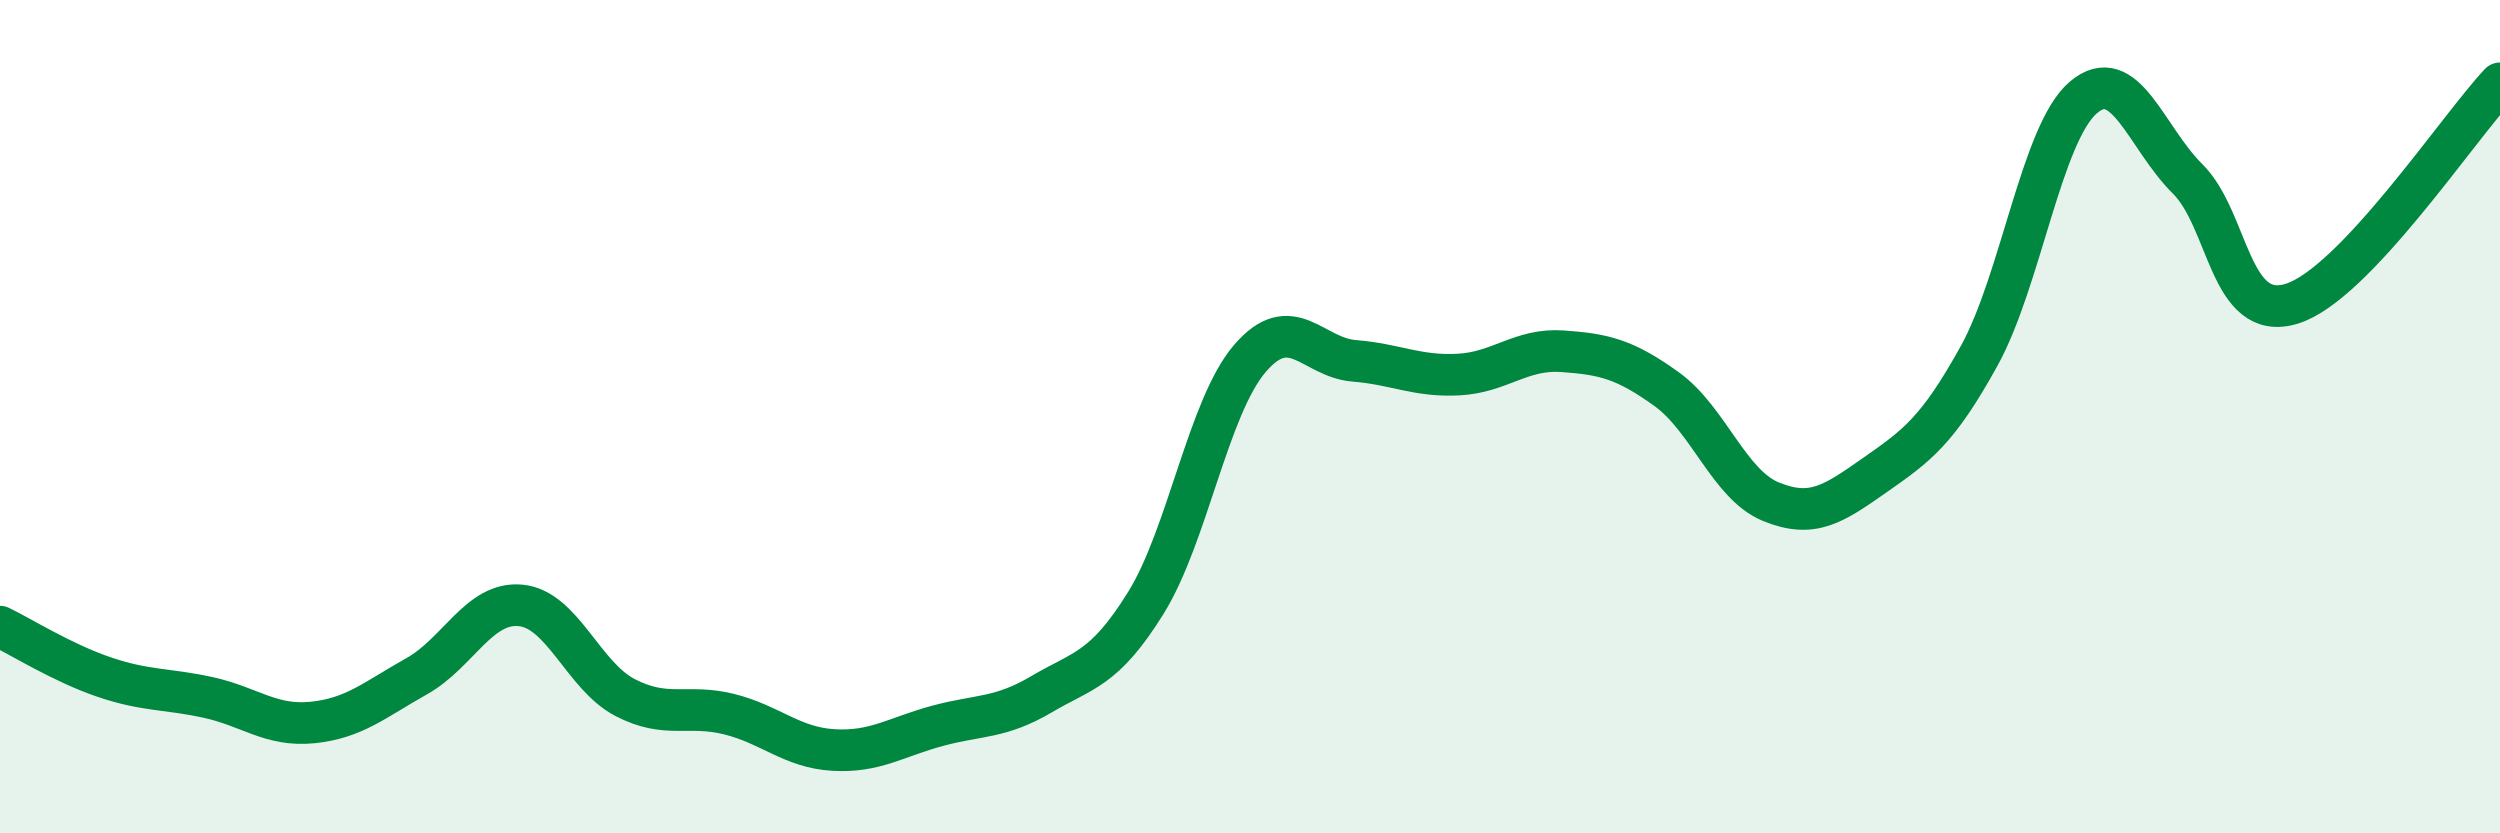 
    <svg width="60" height="20" viewBox="0 0 60 20" xmlns="http://www.w3.org/2000/svg">
      <path
        d="M 0,15.04 C 0.5,15.28 1.5,15.91 2.5,16.25 C 3.5,16.59 4,16.52 5,16.74 C 6,16.96 6.5,17.44 7.5,17.34 C 8.5,17.24 9,16.79 10,16.23 C 11,15.67 11.5,14.43 12.5,14.53 C 13.5,14.63 14,16.22 15,16.74 C 16,17.26 16.5,16.89 17.5,17.14 C 18.5,17.39 19,17.94 20,18 C 21,18.06 21.5,17.69 22.5,17.42 C 23.5,17.15 24,17.25 25,16.66 C 26,16.07 26.5,16.08 27.5,14.47 C 28.5,12.86 29,9.76 30,8.6 C 31,7.44 31.5,8.58 32.5,8.66 C 33.5,8.74 34,9.04 35,8.99 C 36,8.94 36.5,8.36 37.5,8.43 C 38.5,8.5 39,8.62 40,9.34 C 41,10.06 41.5,11.63 42.5,12.04 C 43.5,12.45 44,12.1 45,11.4 C 46,10.7 46.5,10.35 47.5,8.54 C 48.5,6.73 49,3.19 50,2.34 C 51,1.49 51.5,3.3 52.5,4.29 C 53.5,5.28 53.5,7.75 55,7.29 C 56.5,6.83 59,3.06 60,2L60 20L0 20Z"
        fill="#008740"
        opacity="0.1"
        stroke-linecap="round"
        stroke-linejoin="round"
      />
      <path
        d="M 0,15.04 C 0.5,15.28 1.5,15.91 2.5,16.25 C 3.5,16.59 4,16.52 5,16.74 C 6,16.96 6.5,17.44 7.5,17.34 C 8.5,17.24 9,16.79 10,16.23 C 11,15.67 11.5,14.43 12.5,14.53 C 13.5,14.63 14,16.22 15,16.74 C 16,17.26 16.5,16.89 17.5,17.14 C 18.5,17.39 19,17.94 20,18 C 21,18.06 21.5,17.69 22.5,17.42 C 23.5,17.15 24,17.25 25,16.66 C 26,16.07 26.5,16.08 27.5,14.47 C 28.5,12.86 29,9.76 30,8.6 C 31,7.44 31.5,8.58 32.5,8.66 C 33.5,8.74 34,9.04 35,8.99 C 36,8.94 36.5,8.36 37.5,8.43 C 38.5,8.5 39,8.62 40,9.34 C 41,10.06 41.5,11.63 42.5,12.04 C 43.5,12.45 44,12.1 45,11.4 C 46,10.7 46.5,10.35 47.5,8.54 C 48.5,6.73 49,3.19 50,2.34 C 51,1.49 51.5,3.3 52.5,4.29 C 53.5,5.28 53.5,7.75 55,7.29 C 56.5,6.83 59,3.06 60,2"
        stroke="#008740"
        stroke-width="1"
        fill="none"
        stroke-linecap="round"
        stroke-linejoin="round"
      />
    </svg>
  